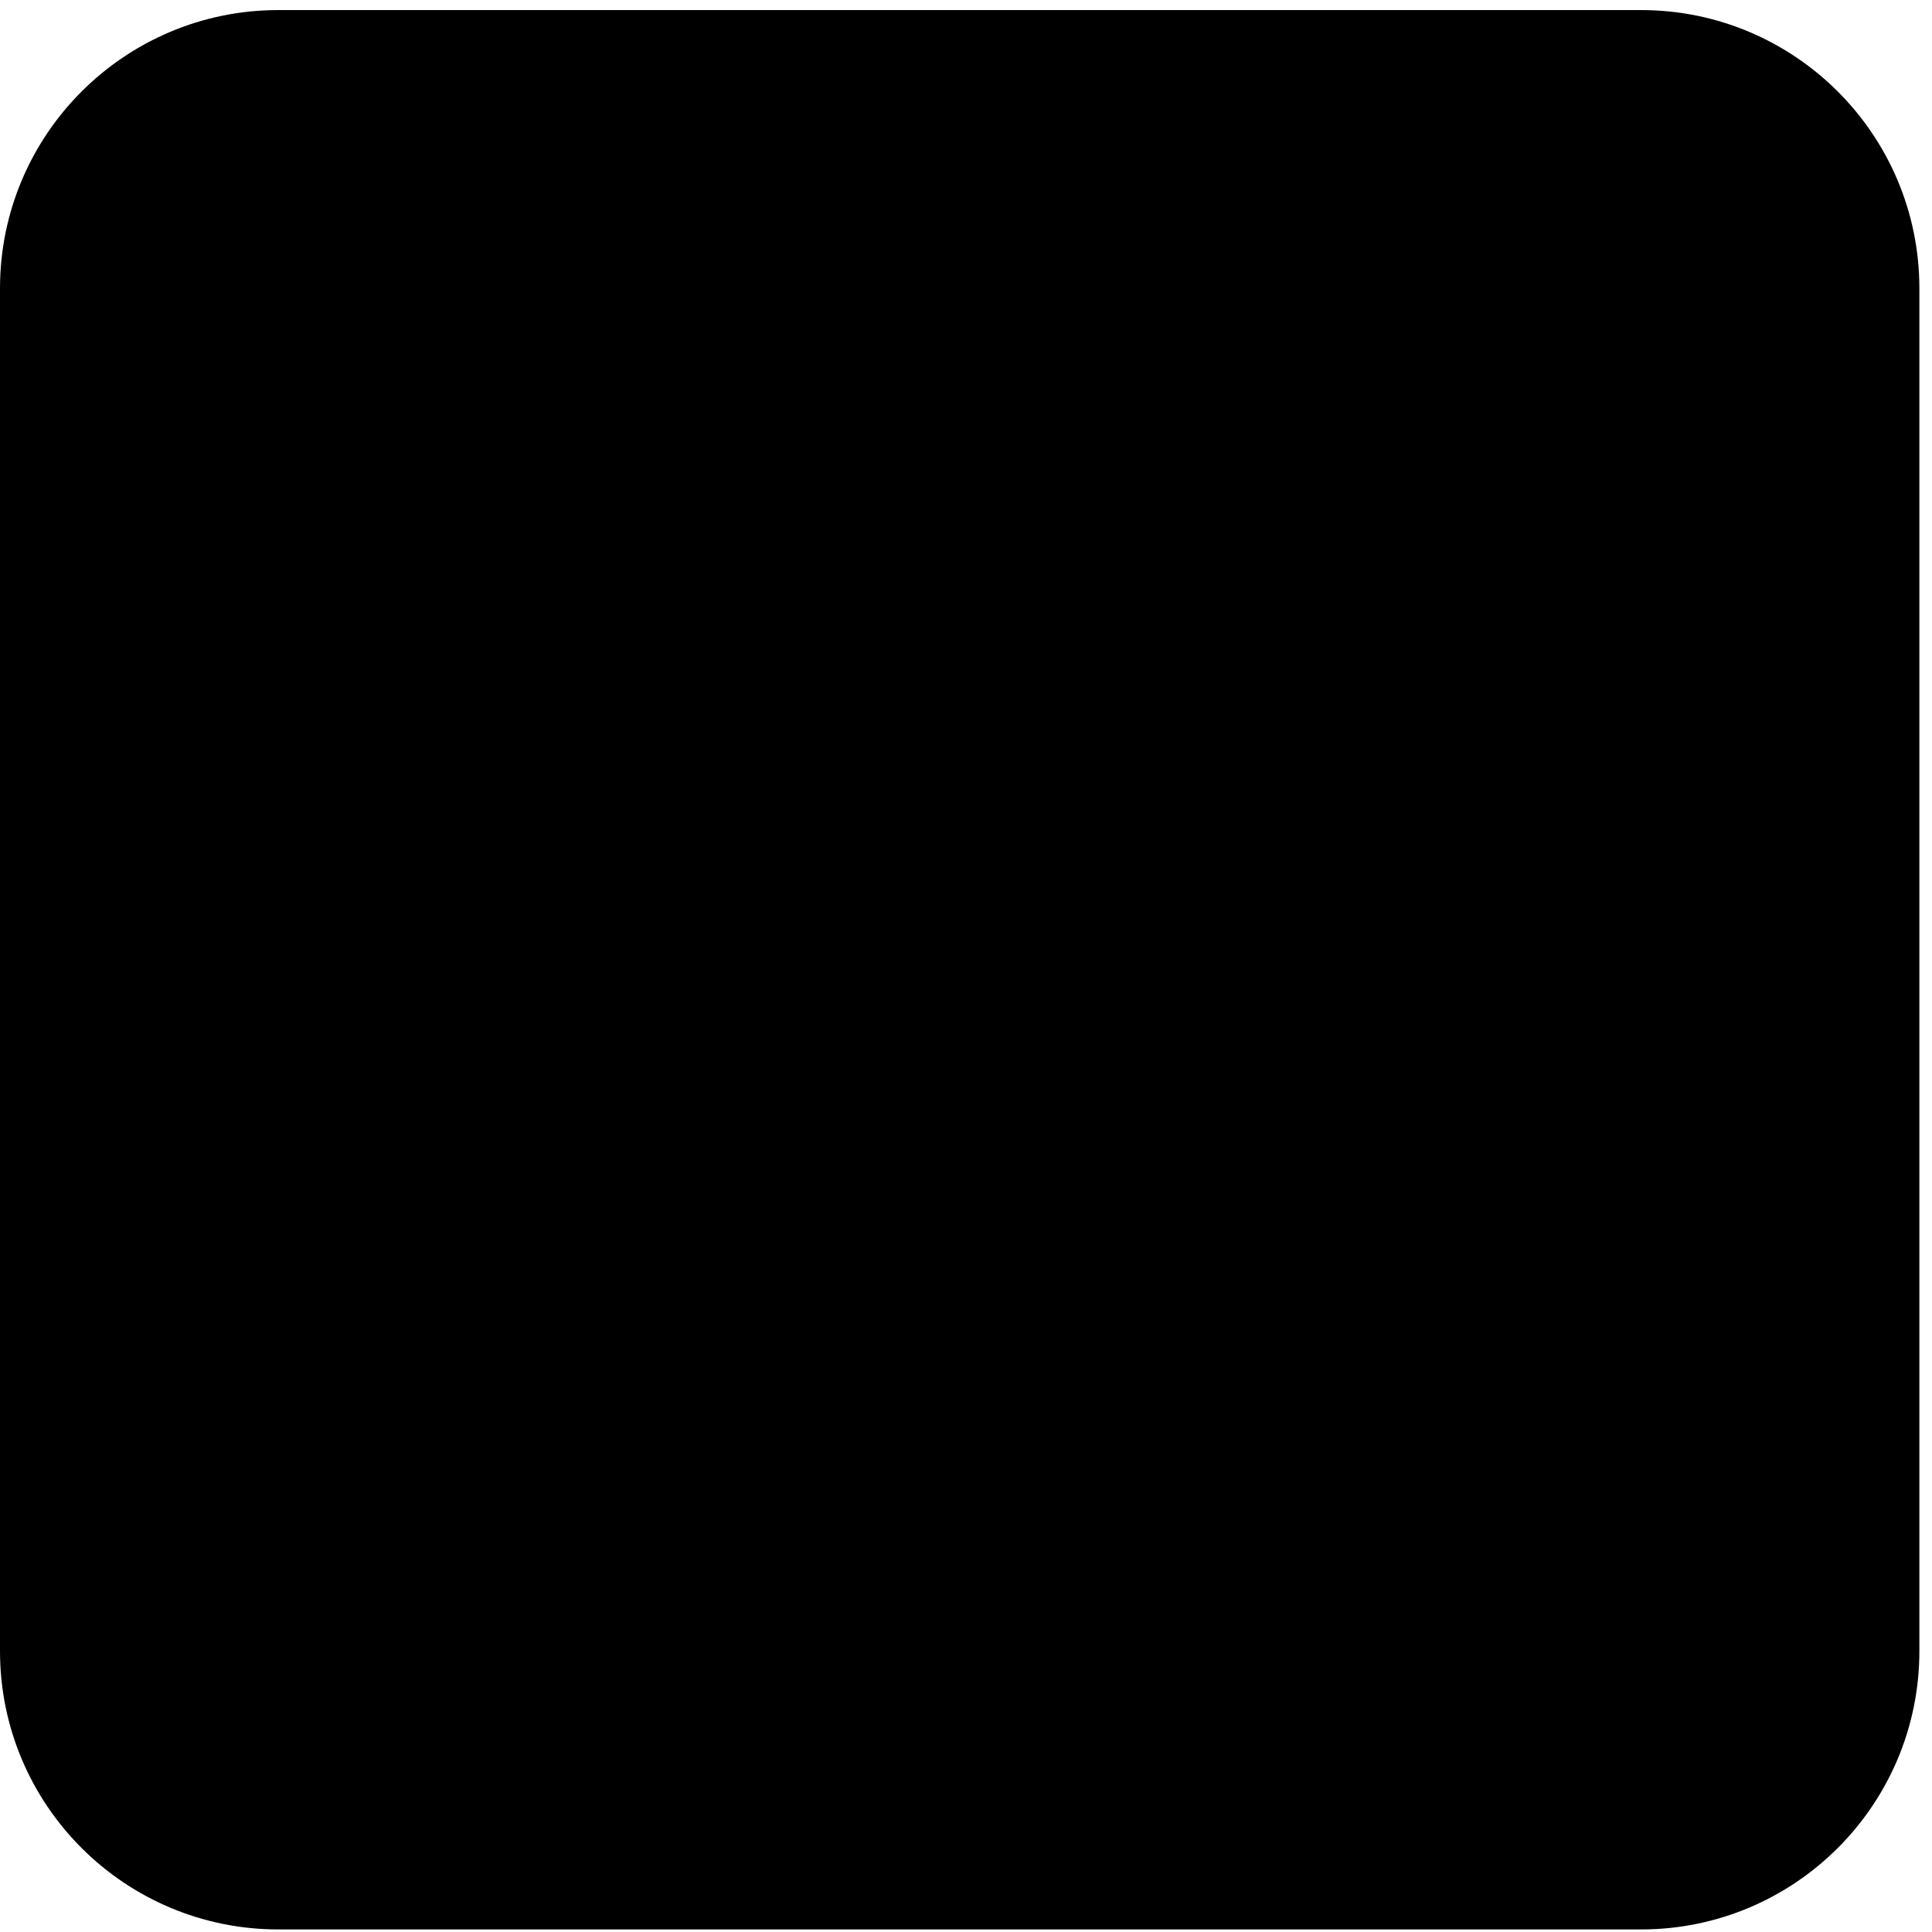 <?xml version="1.0" encoding="UTF-8"?> <svg xmlns="http://www.w3.org/2000/svg" width="118" height="118" viewBox="0 0 118 118" fill="none"> <g clip-path="url(#clip0_1345_216)"> <path d="M100.229 1.615H17C8.163 1.615 1 8.779 1 17.615V100.844C1 109.681 8.163 116.844 17 116.844H100.229C109.066 116.844 116.229 109.681 116.229 100.844V17.615C116.229 8.779 109.066 1.615 100.229 1.615Z" fill="#70CA1A" fill-opacity="0.06" stroke="#70CA1A" style="fill:#70CA1A;fill:color(display-p3 0.439 0.792 0.102);fill-opacity:0.06;stroke:#70CA1A;stroke:color(display-p3 0.439 0.792 0.102);stroke-opacity:1;" stroke-width="2"></path> <path d="M91.361 96C51.905 96.055 21.958 65.752 22 26.639C22 24.081 24.072 22 26.625 22H38.835C41.124 22 43.072 23.683 43.409 25.95C44.214 31.384 45.795 36.675 48.103 41.661L48.58 42.688C48.9 43.379 48.969 44.16 48.775 44.896C48.58 45.632 48.135 46.277 47.516 46.721C43.733 49.422 42.29 54.856 45.236 59.093C48.945 64.427 53.575 69.058 58.907 72.769C63.149 75.71 68.583 74.267 71.279 70.489C71.722 69.867 72.368 69.421 73.105 69.226C73.843 69.031 74.625 69.099 75.317 69.42L76.339 69.892C81.325 72.204 86.616 73.786 92.05 74.591C94.317 74.928 96 76.876 96 79.17V91.375C96 91.983 95.88 92.585 95.647 93.146C95.415 93.707 95.074 94.217 94.644 94.647C94.214 95.076 93.703 95.417 93.142 95.649C92.58 95.881 91.978 96.001 91.37 96H91.361Z" fill="#70CA1A" style="fill:#70CA1A;fill:color(display-p3 0.439 0.792 0.102);fill-opacity:1;"></path> </g> <defs> <clipPath id="clip0_1345_216"> <rect width="118" height="118" fill="white" style="fill:white;fill-opacity:1;"></rect> </clipPath> </defs> </svg> 